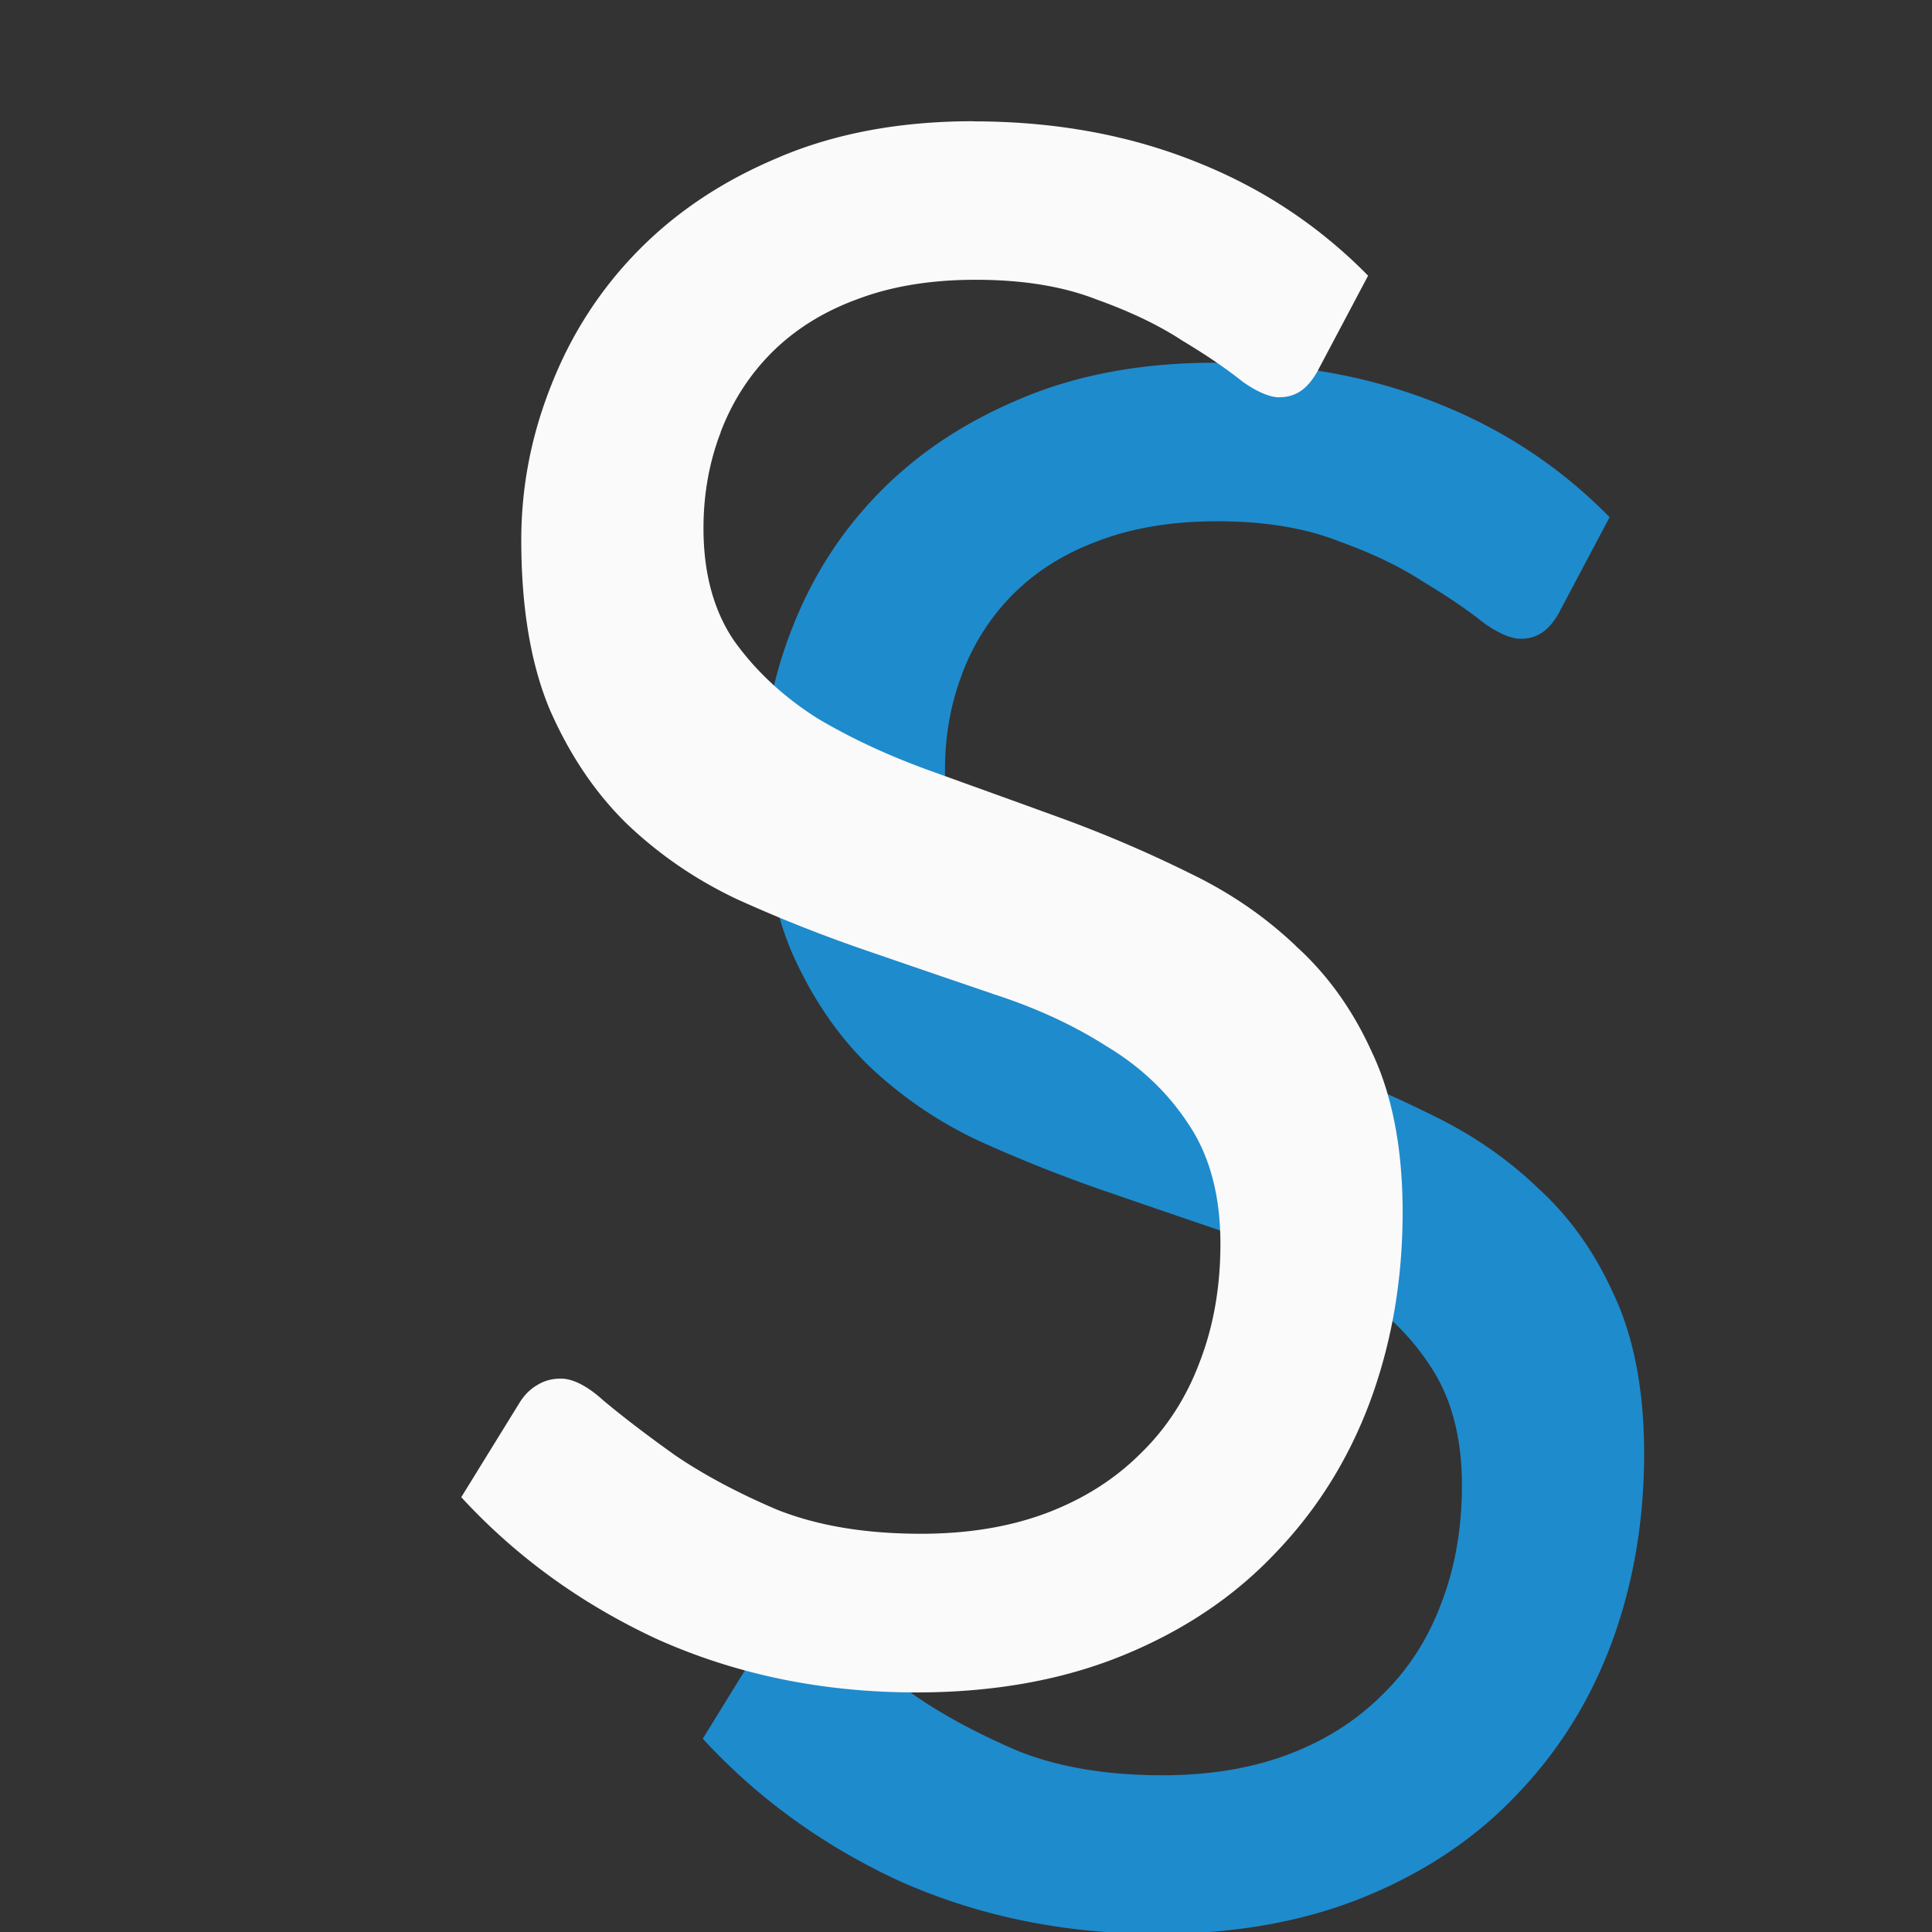 <svg viewBox="0 0 16 16" xmlns="http://www.w3.org/2000/svg"><rect x="0" y="0" width="16" height="16" fill="#333333" stroke="none"/>/&amp;amp;amp;amp;gt;<g stroke-width=".496"><path d="m10.06 3.004c-.606 0-1.14.1-1.606.297a.085.085 0 0 1 -.001.001c-.462.192-.85.45-1.169.775-.313.319-.552.689-.718 1.111-.166.416-.249.843-.249 1.284 0 .568.081 1.037.238 1.409.166.377.379.691.639.944.268.255.571.462.91.622.344.156.694.295 1.051.418.36.124.713.245 1.06.363h-.002c.353.113.667.256.942.431.284.169.513.385.683.644.181.265.269.6.269.998 0 .356-.057.684-.173.982-.109.291-.272.545-.49.756-0.0 0-.001-0-.001 0-0.0 0.0 0.0.001 0 .001-.212.211-.471.375-.775.49-.306.115-.653.172-1.04.172-.46 0-.86-.066-1.199-.202a.085.085 0 0 1 -.002-.001c-.325-.139-.604-.289-.839-.449a.085.085 0 0 1 -.001-.001c-.23-.164-.425-.313-.584-.446a.085.085 0 0 1 -.003-.002c-.142-.13-.262-.184-.355-.184-.077 0-.142.019-.2.056a.085.085 0 0 1 -.002.001c-.053.032-.099.077-.138.139l-.485.786c.448.487.985.879 1.616 1.173.656.295 1.373.444 2.153.444.645 0 1.216-.104 1.714-.308.5-.205.918-.486 1.256-.843a.085.085 0 0 1 .001-.001c.345-.358.607-.776.786-1.256.18-.487.27-1.01.27-1.57 0-.521-.084-.957-.247-1.309a.085.085 0 0 1 -.001-.001c-.159-.357-.371-.654-.637-.894a.085.085 0 0 1 -.001-.002c-.262-.249-.562-.452-.901-.612a.085.085 0 0 1 -.001-.001c-.344-.169-.694-.318-1.051-.448-.36-.131-.713-.258-1.06-.383-.351-.126-.667-.272-.947-.439a.085.085 0 0 1 -.002-.001c-.276-.175-.504-.386-.681-.631a.085.085 0 0 1 -.001-.001c-.175-.252-.26-.568-.26-.941 0-.284.048-.55.143-.796h-.001c.096-.253.237-.472.422-.658.192-.192.429-.34.707-.442.286-.109.614-.162.982-.162.387 0 .721.053 1.002.163.279.1.516.213.712.342.197.118.363.231.498.339.127.09.231.129.3.129.139 0.0.239-.065.328-.23v-.001l.411-.776c-.401-.408-.872-.723-1.418-.94-.558-.225-1.175-.338-1.853-.338z" fill="#1e8bcd"/><path d="m8.06 1.004c-.606 0-1.14.1-1.606.297a.085.085 0 0 1 -.001.001c-.462.192-.85.45-1.169.775-.313.319-.552.689-.718 1.111-.166.416-.249.843-.249 1.284 0 .568.081 1.037.238 1.409.166.377.379.691.639.944.268.255.571.462.91.622.344.156.694.295 1.051.418.36.124.713.245 1.06.363h-.002c.353.113.667.256.942.431.284.169.513.385.683.644.181.265.269.6.269.998 0 .356-.057.684-.173.982-.109.291-.272.545-.49.756-0.0 0-.001-0-.001 0-0.0 0.0 0.0.001 0 .001-.212.211-.471.375-.775.49-.306.115-.653.172-1.04.172-.46 0-.86-.066-1.199-.202a.085.085 0 0 1 -.002-.001c-.325-.139-.604-.289-.839-.449a.085.085 0 0 1 -.001-.001c-.23-.164-.425-.313-.584-.446a.085.085 0 0 1 -.003-.002c-.142-.13-.262-.184-.355-.184-.077 0-.142.019-.2.056a.085.085 0 0 1 -.002.001c-.053.032-.099.077-.138.139l-.485.786c.448.487.985.879 1.616 1.173.656.295 1.373.444 2.153.444.645 0 1.216-.104 1.714-.308.5-.205.918-.486 1.256-.843a.085.085 0 0 1 .001-.001c.345-.358.607-.776.786-1.256.18-.487.27-1.01.27-1.57 0-.521-.084-.957-.247-1.309a.085.085 0 0 1 -.001-.001c-.159-.357-.371-.654-.637-.894a.085.085 0 0 1 -.001-.002c-.262-.249-.562-.452-.901-.612a.085.085 0 0 1 -.001-.001c-.344-.169-.694-.318-1.051-.448-.36-.131-.713-.258-1.06-.383-.351-.126-.667-.272-.947-.439a.085.085 0 0 1 -.002-.001c-.276-.175-.504-.386-.681-.631a.085.085 0 0 1 -.001-.001c-.175-.252-.26-.568-.26-.941 0-.284.048-.55.143-.796h-.001c.096-.253.237-.472.422-.658.192-.192.429-.34.707-.442.286-.109.614-.162.982-.162.387 0 .721.053 1.002.163.279.1.516.213.712.342.197.118.363.231.498.339.127.09.231.129.3.129.139 0.0.239-.065.328-.23v-.001l.411-.776c-.401-.408-.872-.723-1.418-.94-.558-.225-1.175-.338-1.853-.338z" fill="#fafafa"/></g></svg>